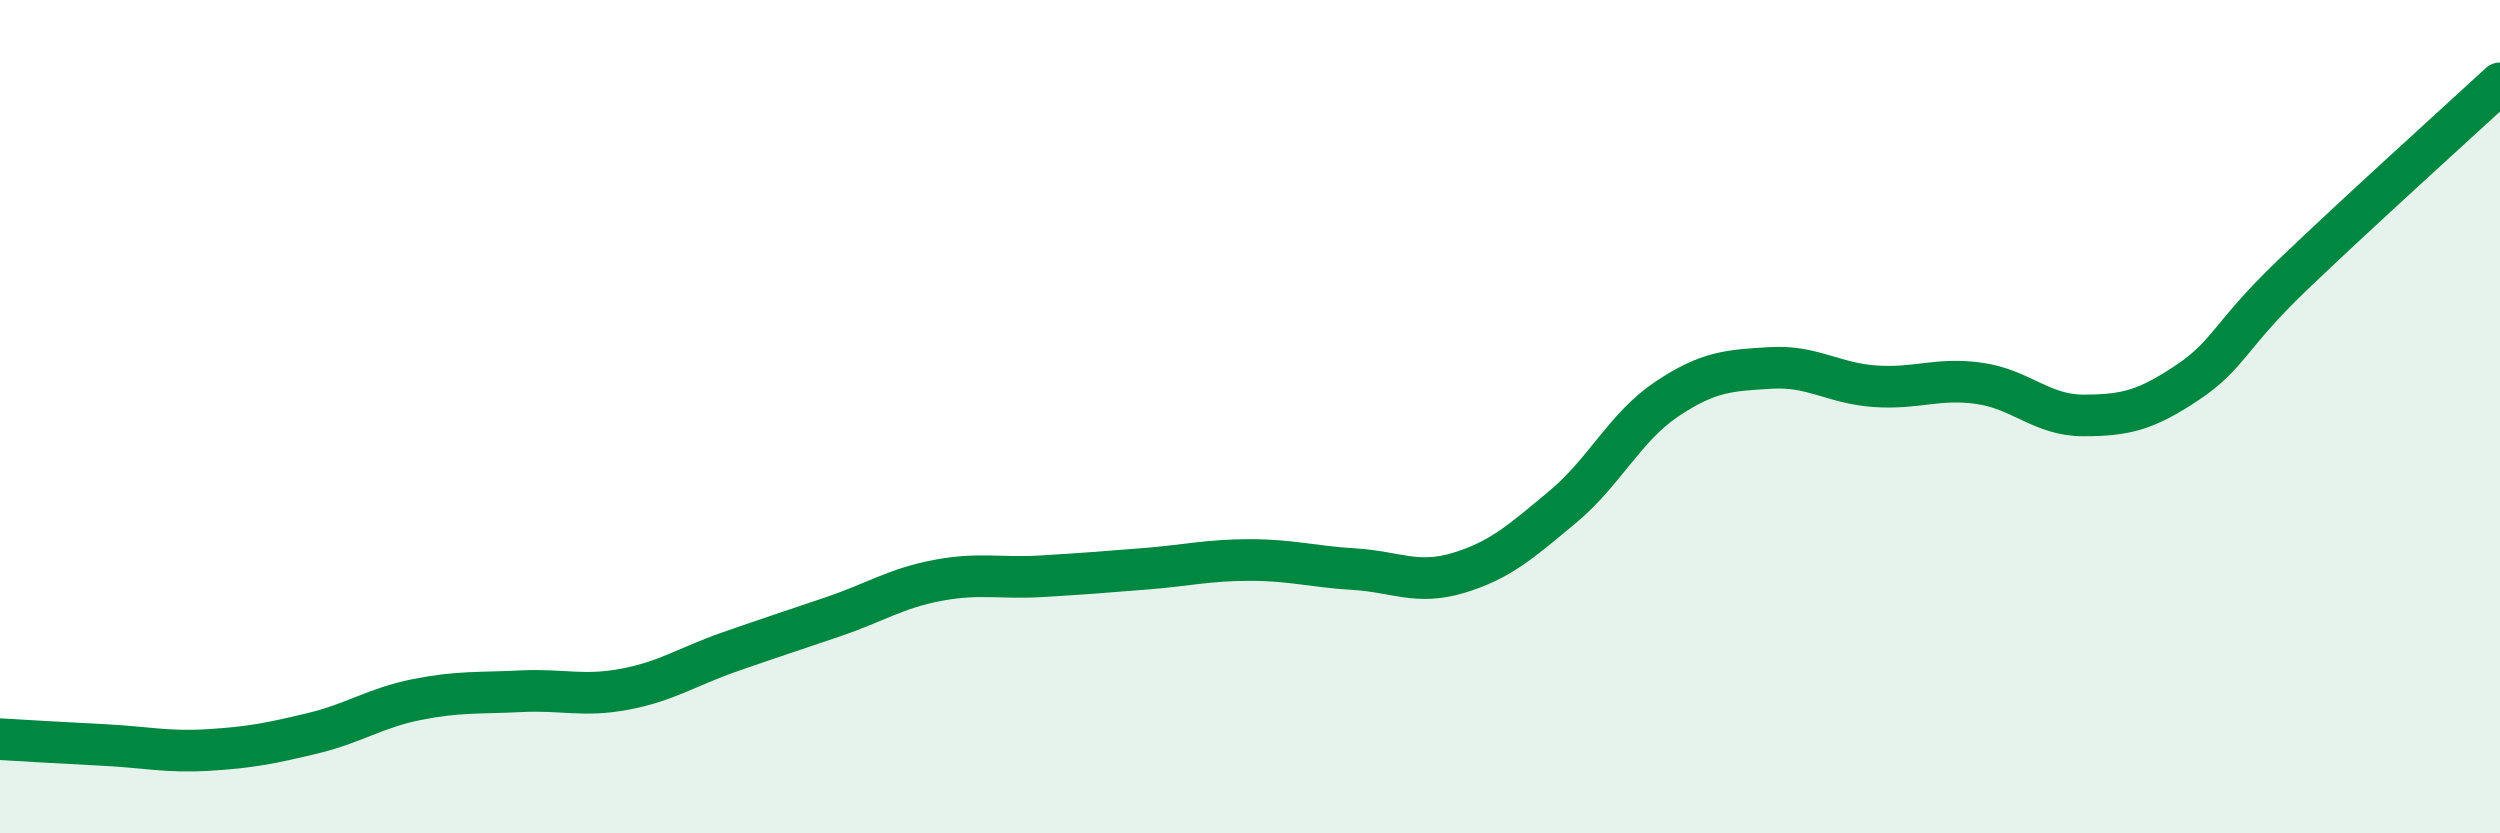 
    <svg width="60" height="20" viewBox="0 0 60 20" xmlns="http://www.w3.org/2000/svg">
      <path
        d="M 0,17.74 C 0.5,17.77 1.5,17.83 2.5,17.88 C 3.5,17.93 4,18.06 5,18 C 6,17.94 6.5,17.84 7.5,17.6 C 8.5,17.36 9,16.99 10,16.79 C 11,16.59 11.5,16.64 12.5,16.59 C 13.5,16.54 14,16.73 15,16.54 C 16,16.35 16.5,16 17.5,15.65 C 18.5,15.3 19,15.14 20,14.8 C 21,14.46 21.5,14.12 22.5,13.93 C 23.5,13.74 24,13.89 25,13.83 C 26,13.77 26.5,13.73 27.5,13.65 C 28.5,13.57 29,13.44 30,13.44 C 31,13.44 31.5,13.6 32.5,13.66 C 33.5,13.72 34,14.05 35,13.75 C 36,13.45 36.5,13 37.5,12.17 C 38.5,11.34 39,10.25 40,9.58 C 41,8.91 41.5,8.89 42.5,8.83 C 43.5,8.77 44,9.2 45,9.27 C 46,9.34 46.5,9.06 47.5,9.2 C 48.5,9.34 49,9.97 50,9.97 C 51,9.97 51.5,9.85 52.5,9.18 C 53.5,8.51 53.5,8.06 55,6.62 C 56.5,5.18 59,2.92 60,2L60 20L0 20Z"
        fill="#008740"
        opacity="0.1"
        stroke-linecap="round"
        stroke-linejoin="round"
      />
      <path
        d="M 0,17.74 C 0.5,17.77 1.5,17.83 2.5,17.88 C 3.5,17.93 4,18.06 5,18 C 6,17.94 6.5,17.84 7.5,17.6 C 8.5,17.36 9,16.99 10,16.79 C 11,16.59 11.5,16.64 12.5,16.59 C 13.5,16.54 14,16.73 15,16.54 C 16,16.35 16.5,16 17.5,15.65 C 18.5,15.3 19,15.14 20,14.8 C 21,14.46 21.5,14.12 22.5,13.93 C 23.5,13.74 24,13.89 25,13.83 C 26,13.77 26.5,13.73 27.5,13.65 C 28.5,13.57 29,13.44 30,13.44 C 31,13.44 31.5,13.6 32.5,13.66 C 33.5,13.72 34,14.05 35,13.75 C 36,13.45 36.5,13 37.5,12.17 C 38.5,11.34 39,10.25 40,9.58 C 41,8.91 41.5,8.89 42.5,8.83 C 43.5,8.77 44,9.2 45,9.27 C 46,9.34 46.5,9.06 47.5,9.2 C 48.5,9.34 49,9.97 50,9.97 C 51,9.97 51.5,9.85 52.5,9.18 C 53.5,8.51 53.5,8.06 55,6.62 C 56.5,5.18 59,2.92 60,2"
        stroke="#008740"
        stroke-width="1"
        fill="none"
        stroke-linecap="round"
        stroke-linejoin="round"
      />
    </svg>
  